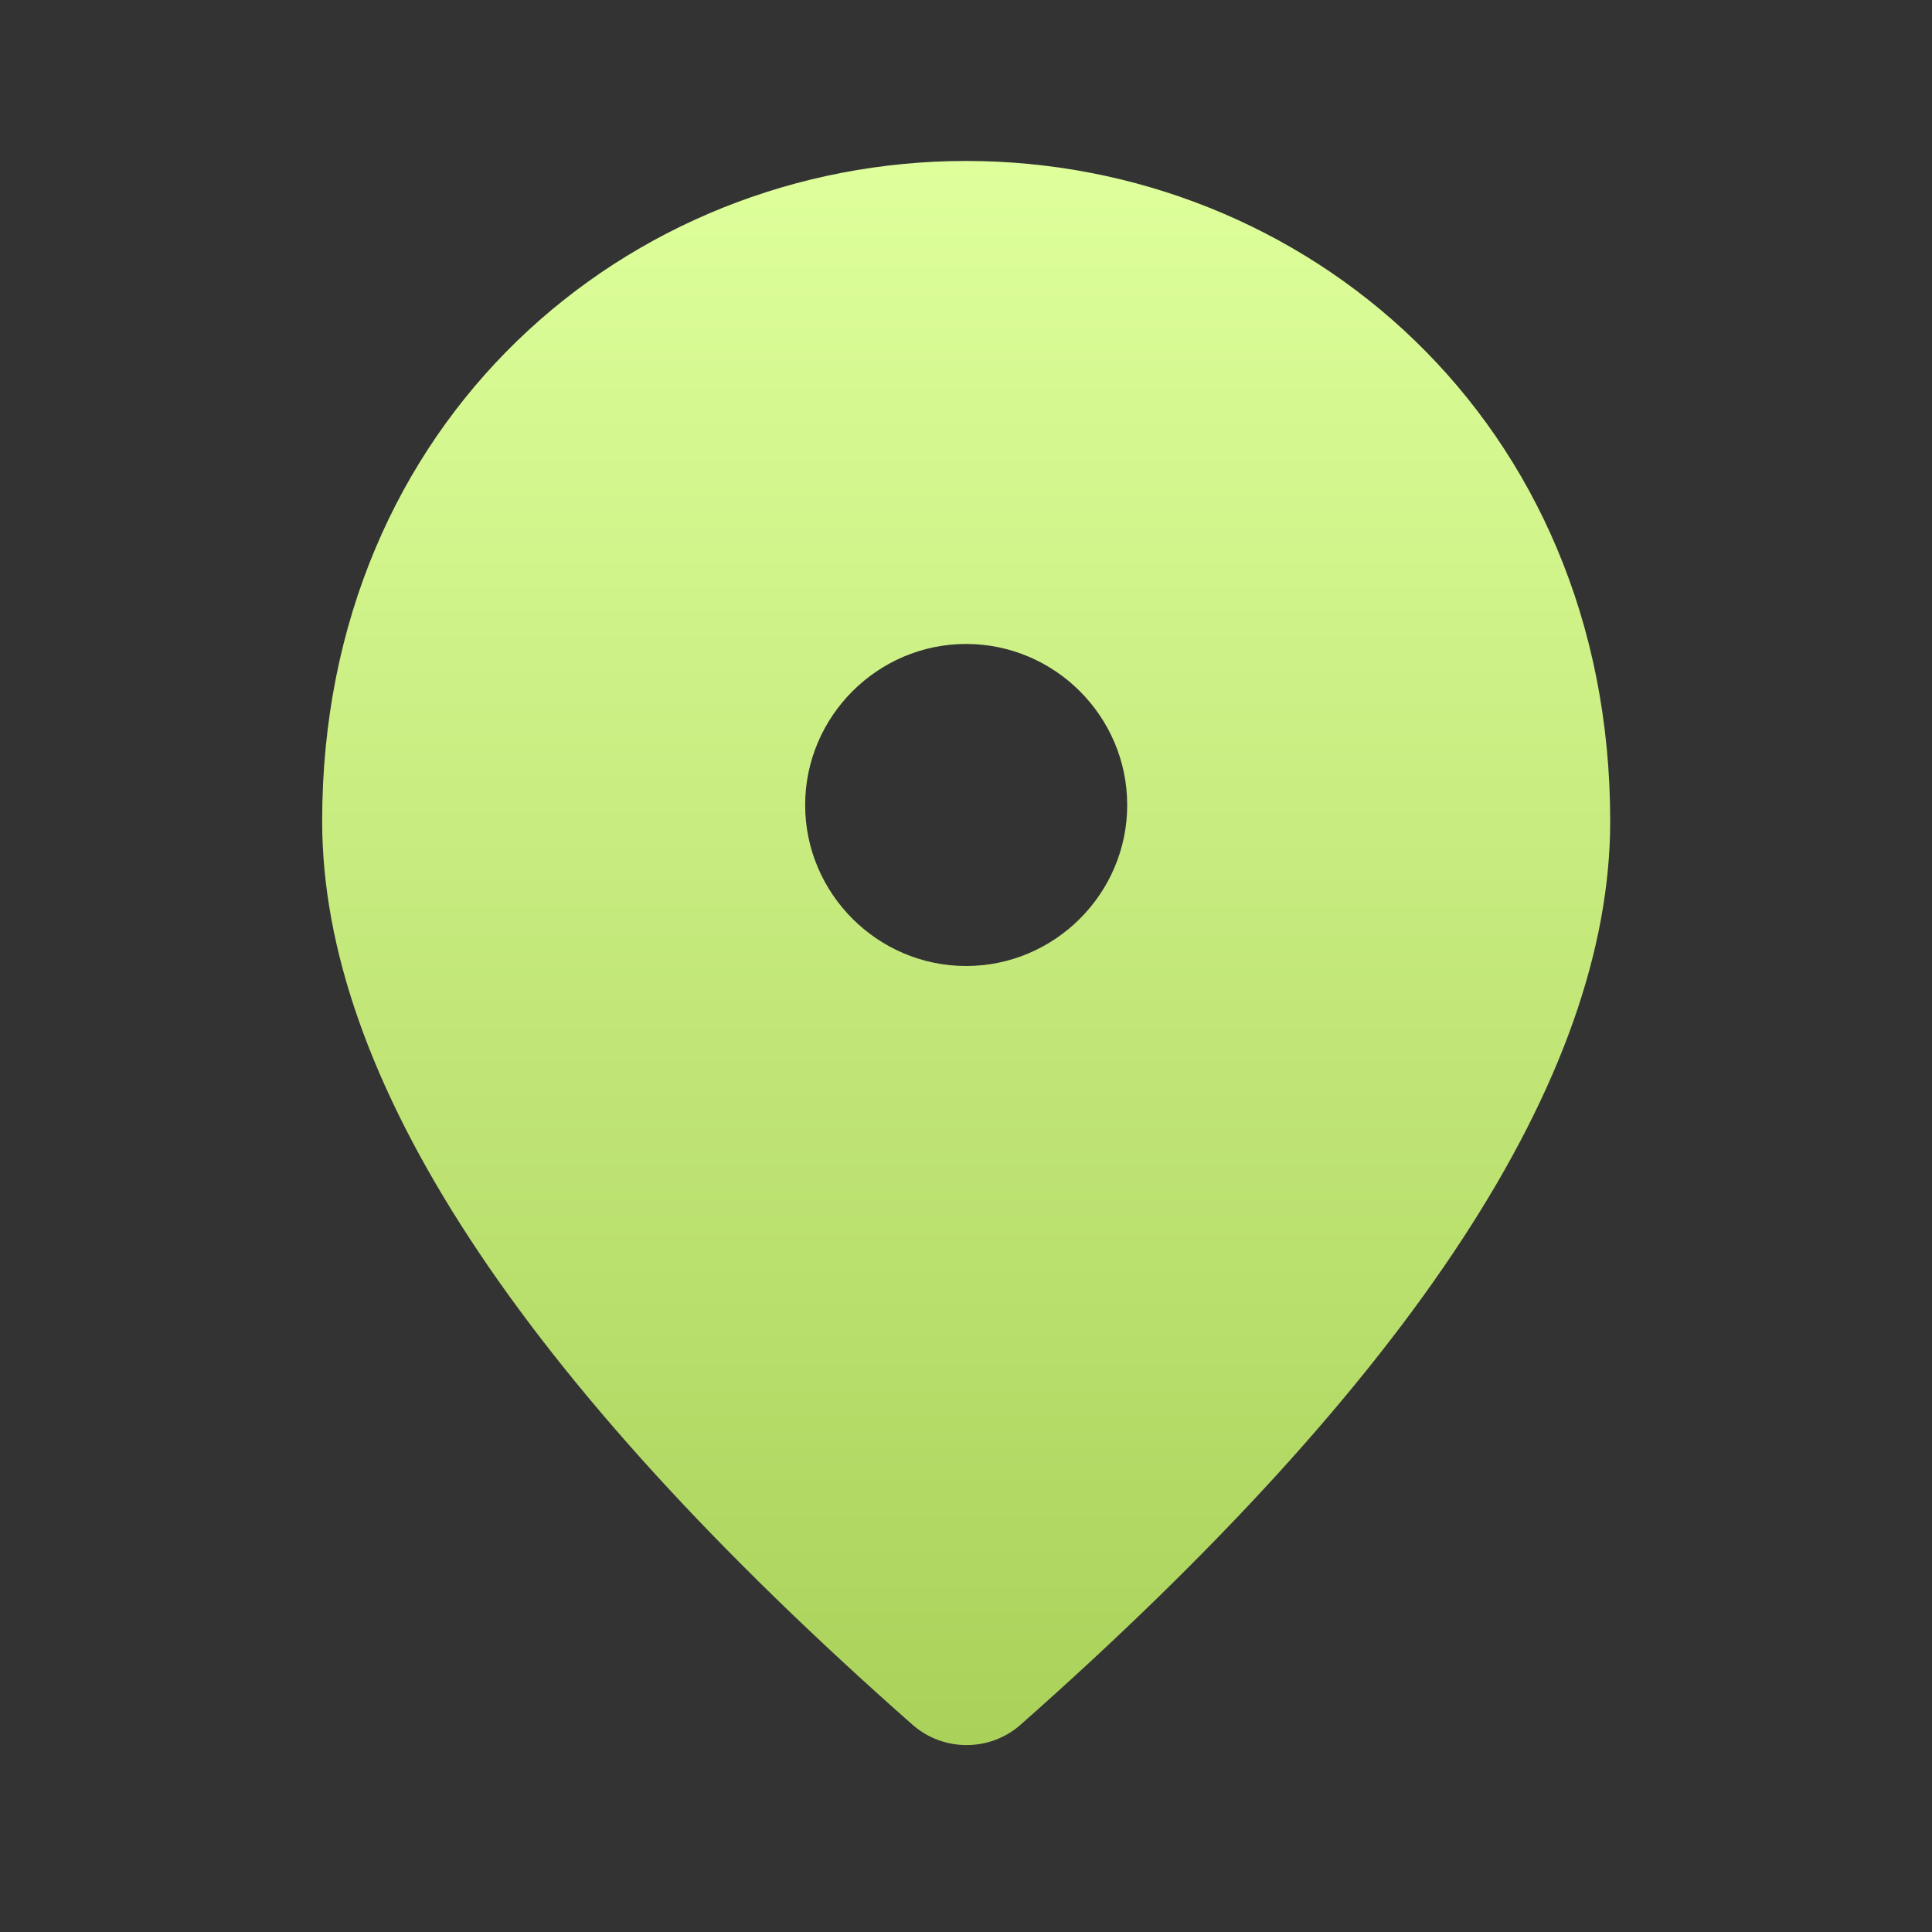 <svg width="16" height="16" viewBox="0 0 16 16" fill="none" xmlns="http://www.w3.org/2000/svg">
<rect x="0" y="0" width="16" height="16" fill="#333333" stroke="none"/>
<path d="M8.001 1.333C5.201 1.333 2.668 3.48 2.668 6.8C2.668 8.92 4.301 11.413 7.561 14.287C7.815 14.507 8.195 14.507 8.448 14.287C11.701 11.413 13.335 8.92 13.335 6.8C13.335 3.48 10.801 1.333 8.001 1.333ZM8.001 8C7.268 8 6.668 7.4 6.668 6.667C6.668 5.933 7.268 5.333 8.001 5.333C8.735 5.333 9.335 5.933 9.335 6.667C9.335 7.4 8.735 8 8.001 8Z" fill="url(#paint0_linear_707_2428)"/>
<defs>
<linearGradient id="paint0_linear_707_2428" x1="8.001" y1="1.333" x2="8.001" y2="14.452" gradientUnits="userSpaceOnUse">
<stop stop-color="#DEFF9B"/>
<stop offset="1" stop-color="#AAD25A"/>
</linearGradient>
</defs>
</svg>
